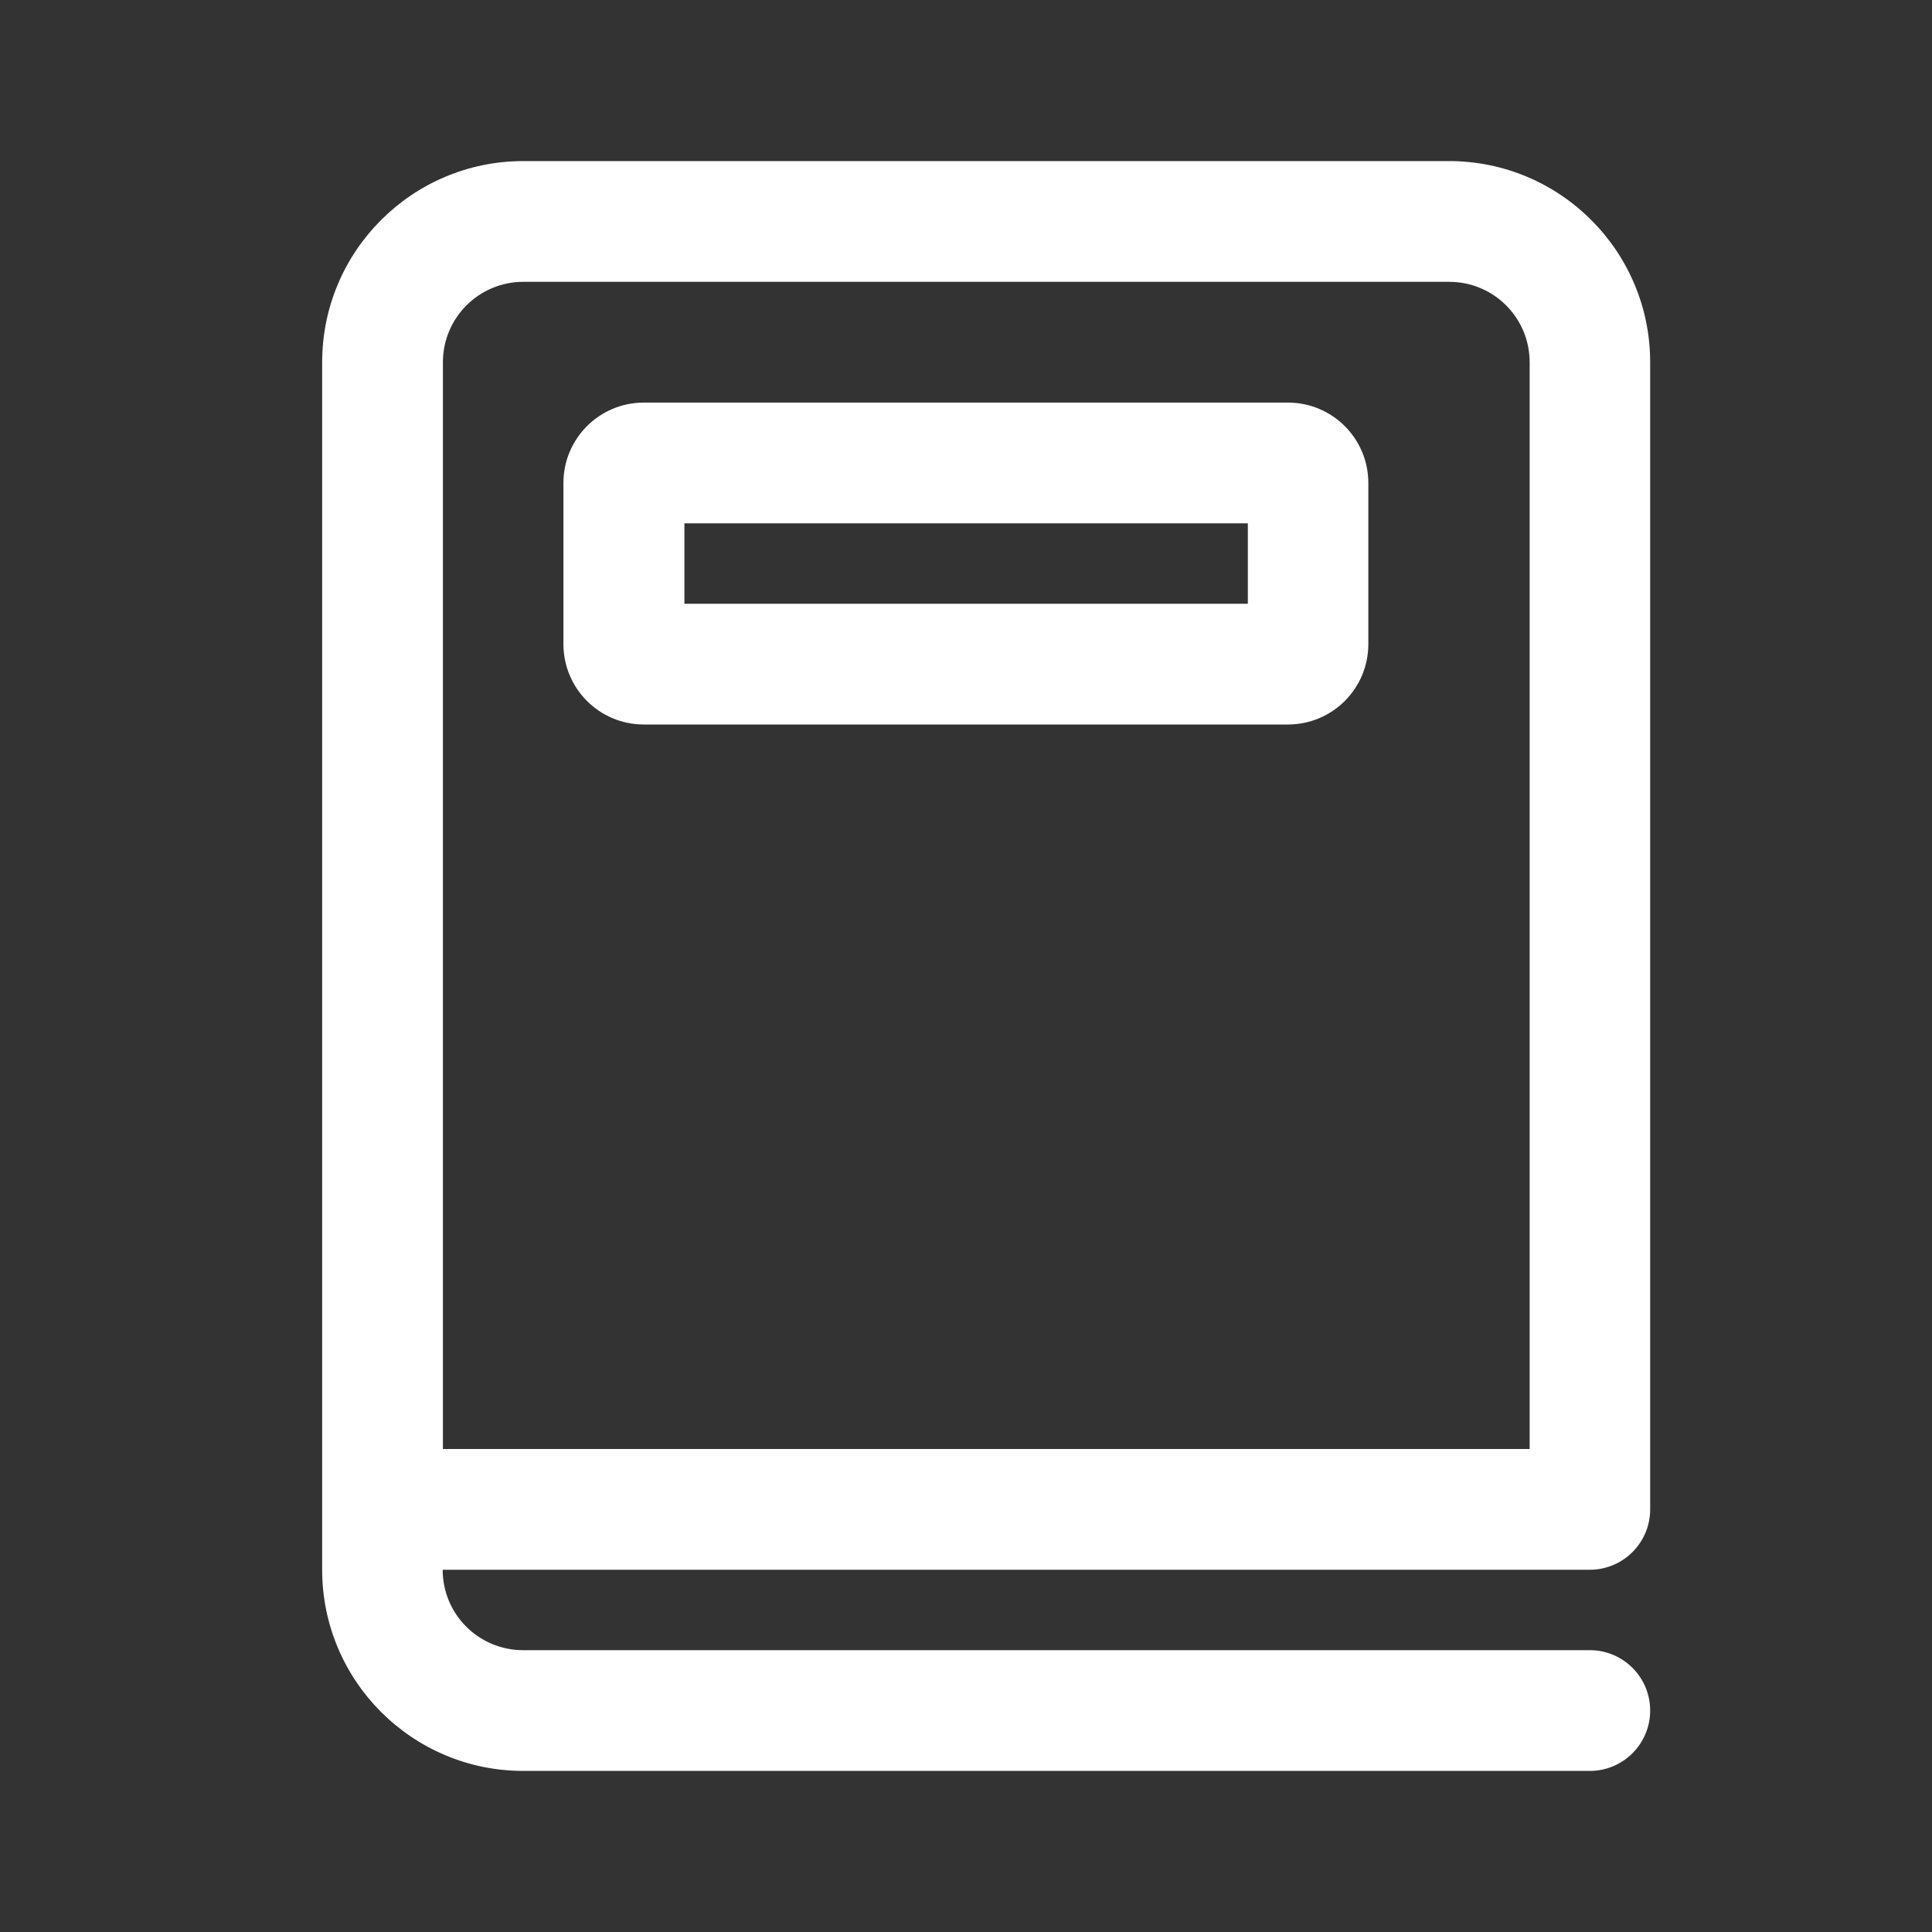 <?xml version="1.0" encoding="UTF-8"?>
<svg xmlns="http://www.w3.org/2000/svg" version="1.1" viewBox="0 0 800 800">
  <rect x="0" y="0" width="800" height="800" fill="#333333" stroke="none"/>
  <defs>
    <style>
      .cls-1 {
        fill: #fff;
      }
    </style>
  </defs>
  <!-- Generator: Adobe Illustrator 28.6.0, SVG Export Plug-In . SVG Version: 1.2.0 Build 709)  -->
  <g>
    <g id="_圖層_1" data-name="圖層_1">
      <g id="_xD83D__xDD0D_-System-Icons">
        <g id="ic_fluent_dictionary_24_regular">
          <path id="_xD83C__xDFA8_-Color" class="cls-1" d="M600,66.7c46,0,83.3,37.3,83.3,83.3v475c0,13.8-11.2,25-25,25H183.3c0,18.4,14.9,33.3,33.3,33.3h441.7c13.8,0,25,11.2,25,25s-11.2,25-25,25H216.7c-46,0-83.3-37.3-83.3-83.3V150c0-46,37.3-83.3,83.3-83.3h383.3ZM600,116.7H216.7c-18.4,0-33.3,14.9-33.3,33.3v450h450V150c0-18.4-14.9-33.3-33.3-33.3ZM533.3,166.7c18.4,0,33.3,14.9,33.3,33.3v66.7c0,18.4-14.9,33.3-33.3,33.3h-266.7c-18.4,0-33.3-14.9-33.3-33.3v-66.7c0-18.4,14.9-33.3,33.3-33.3h266.7ZM516.7,216.7h-233.3v33.3h233.3v-33.3Z"/>
        </g>
      </g>
    </g>
  </g>
</svg>